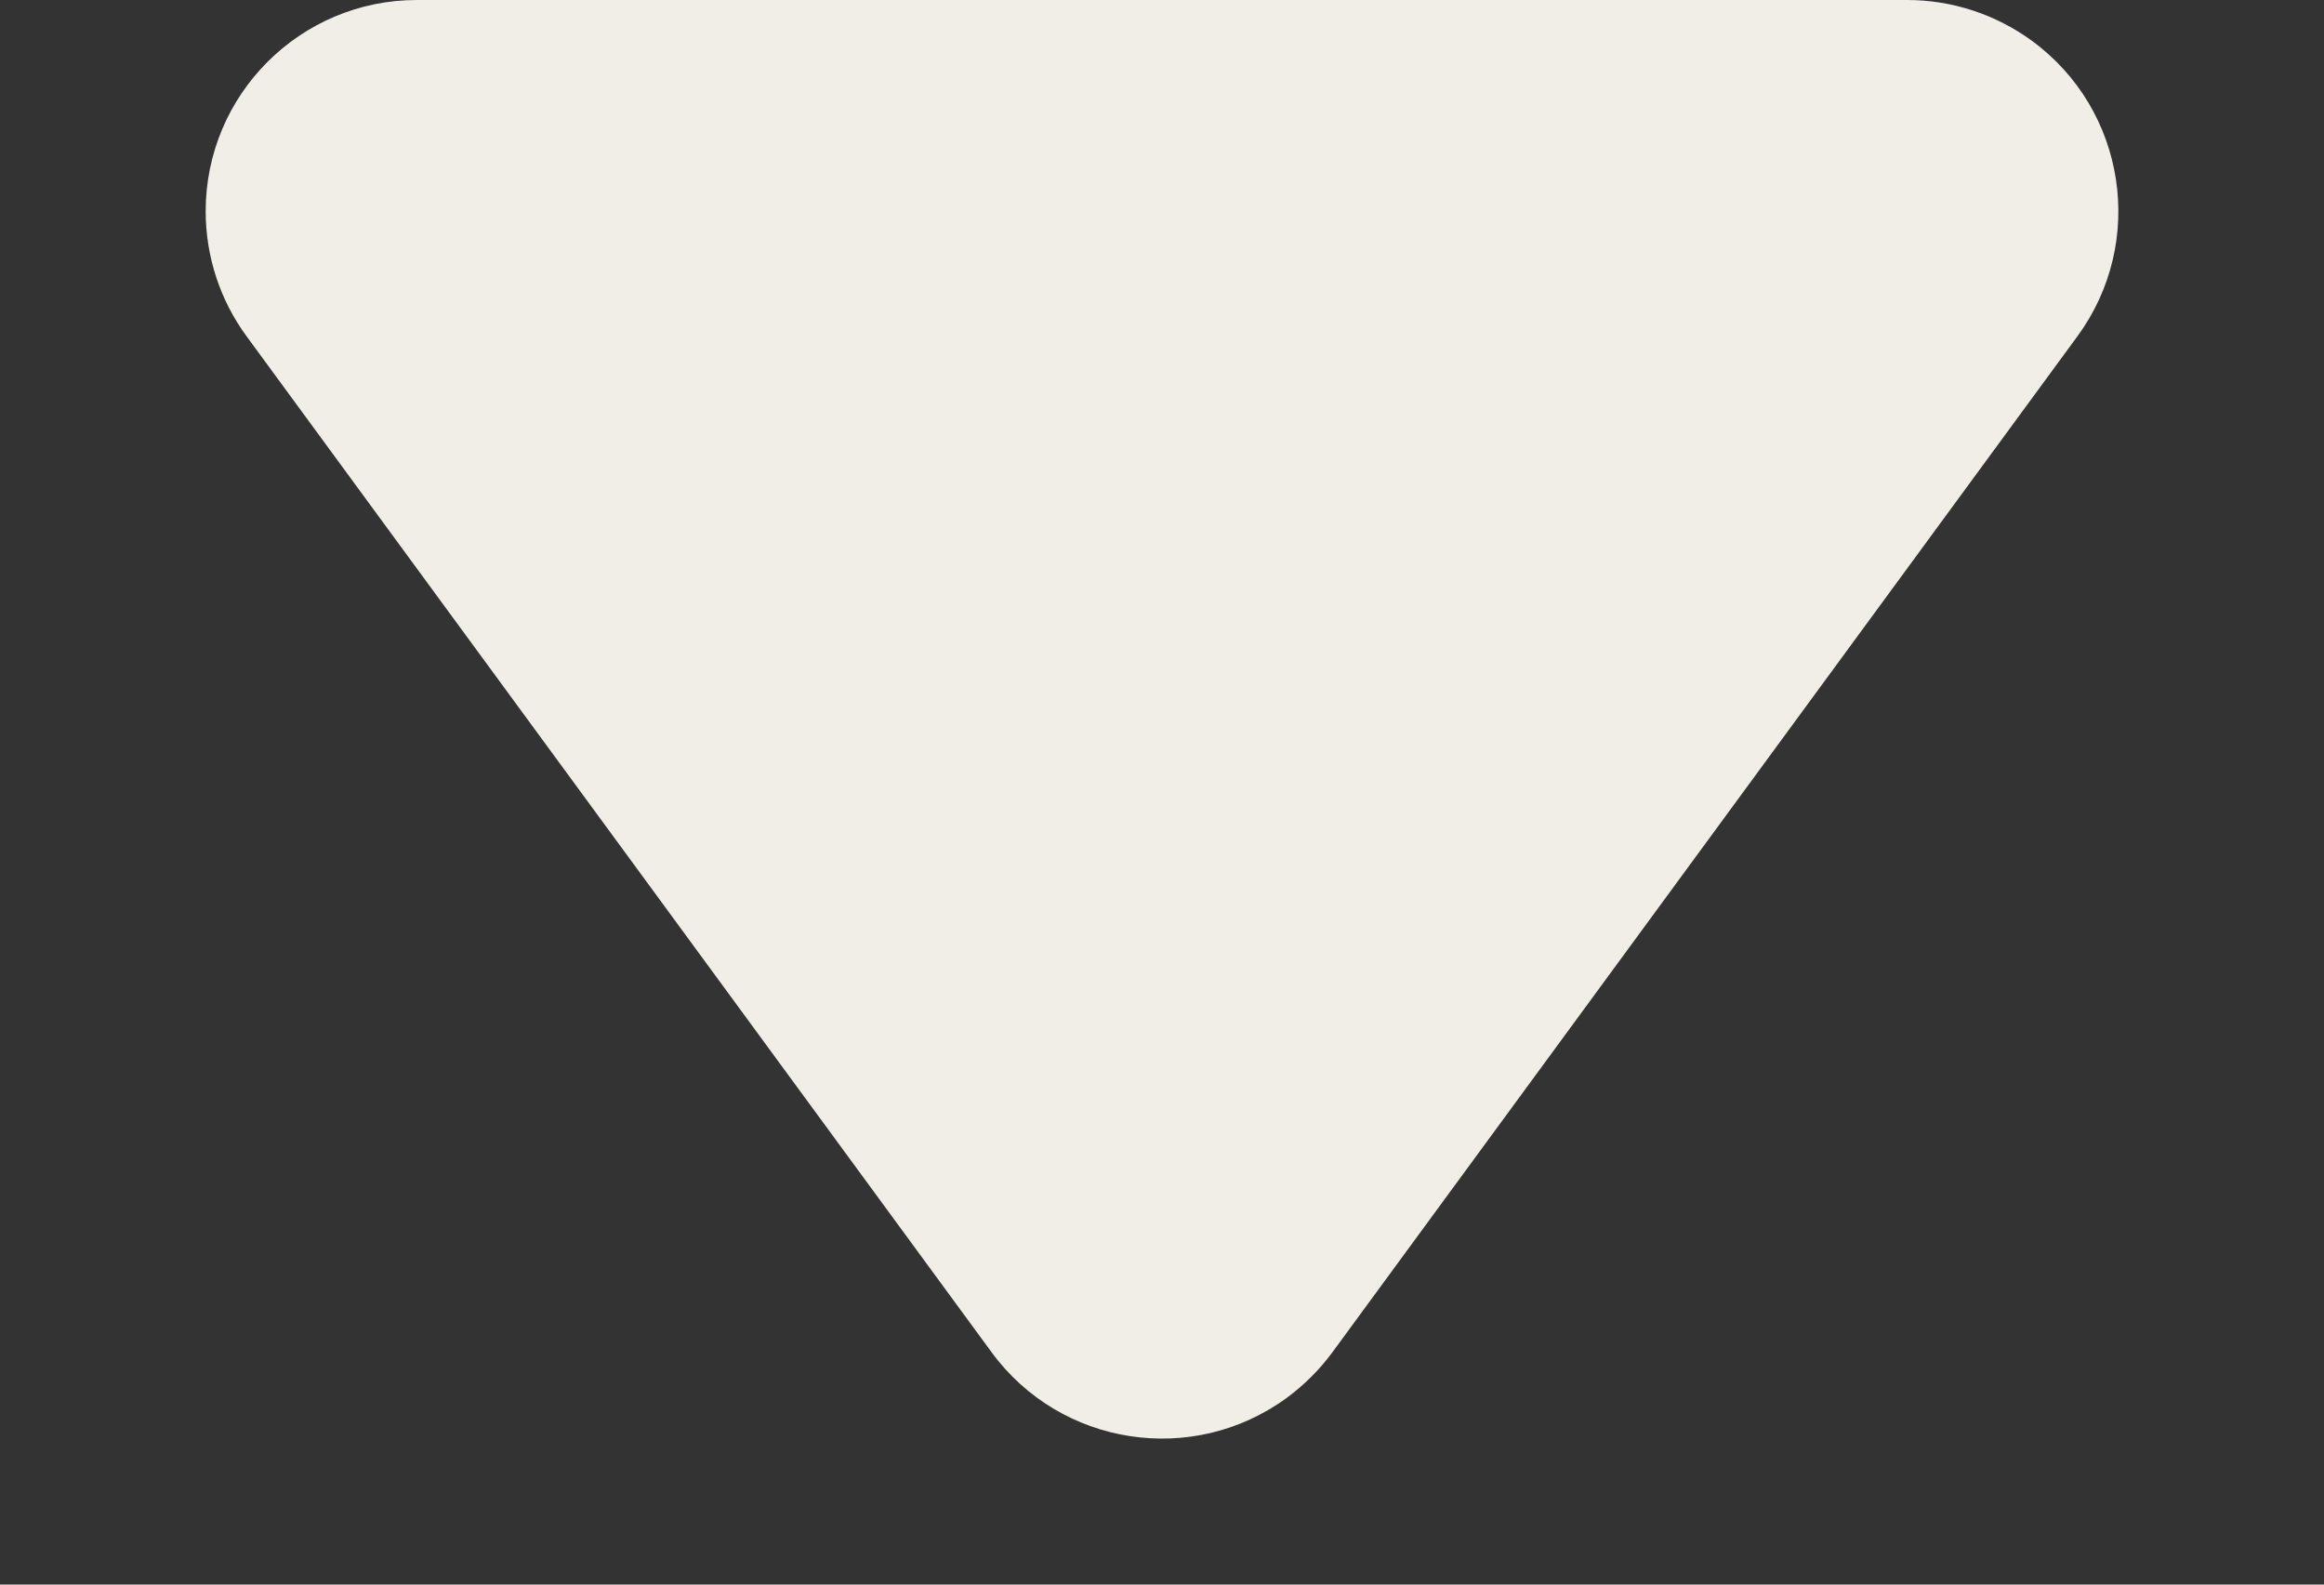 <?xml version="1.0" encoding="utf-8" ?>
<svg xmlns="http://www.w3.org/2000/svg" xmlns:xlink="http://www.w3.org/1999/xlink" width="22" height="15">
	<rect width="100%" height="100%" fill="#333333" stroke="none"/>
	<path fill="#F1EEE7" transform="matrix(1 0 0 -1 0 15)" d="M12.613 2.199L19.666 11.817C20.319 12.708 20.127 13.96 19.236 14.613C18.893 14.864 18.479 15 18.053 15L3.947 15C2.842 15 1.947 14.105 1.947 13C1.947 12.575 2.082 12.16 2.334 11.817L9.387 2.199C10.04 1.309 11.292 1.116 12.183 1.769C12.347 1.89 12.492 2.035 12.613 2.199Z" fill-rule="evenodd"/>
</svg>
